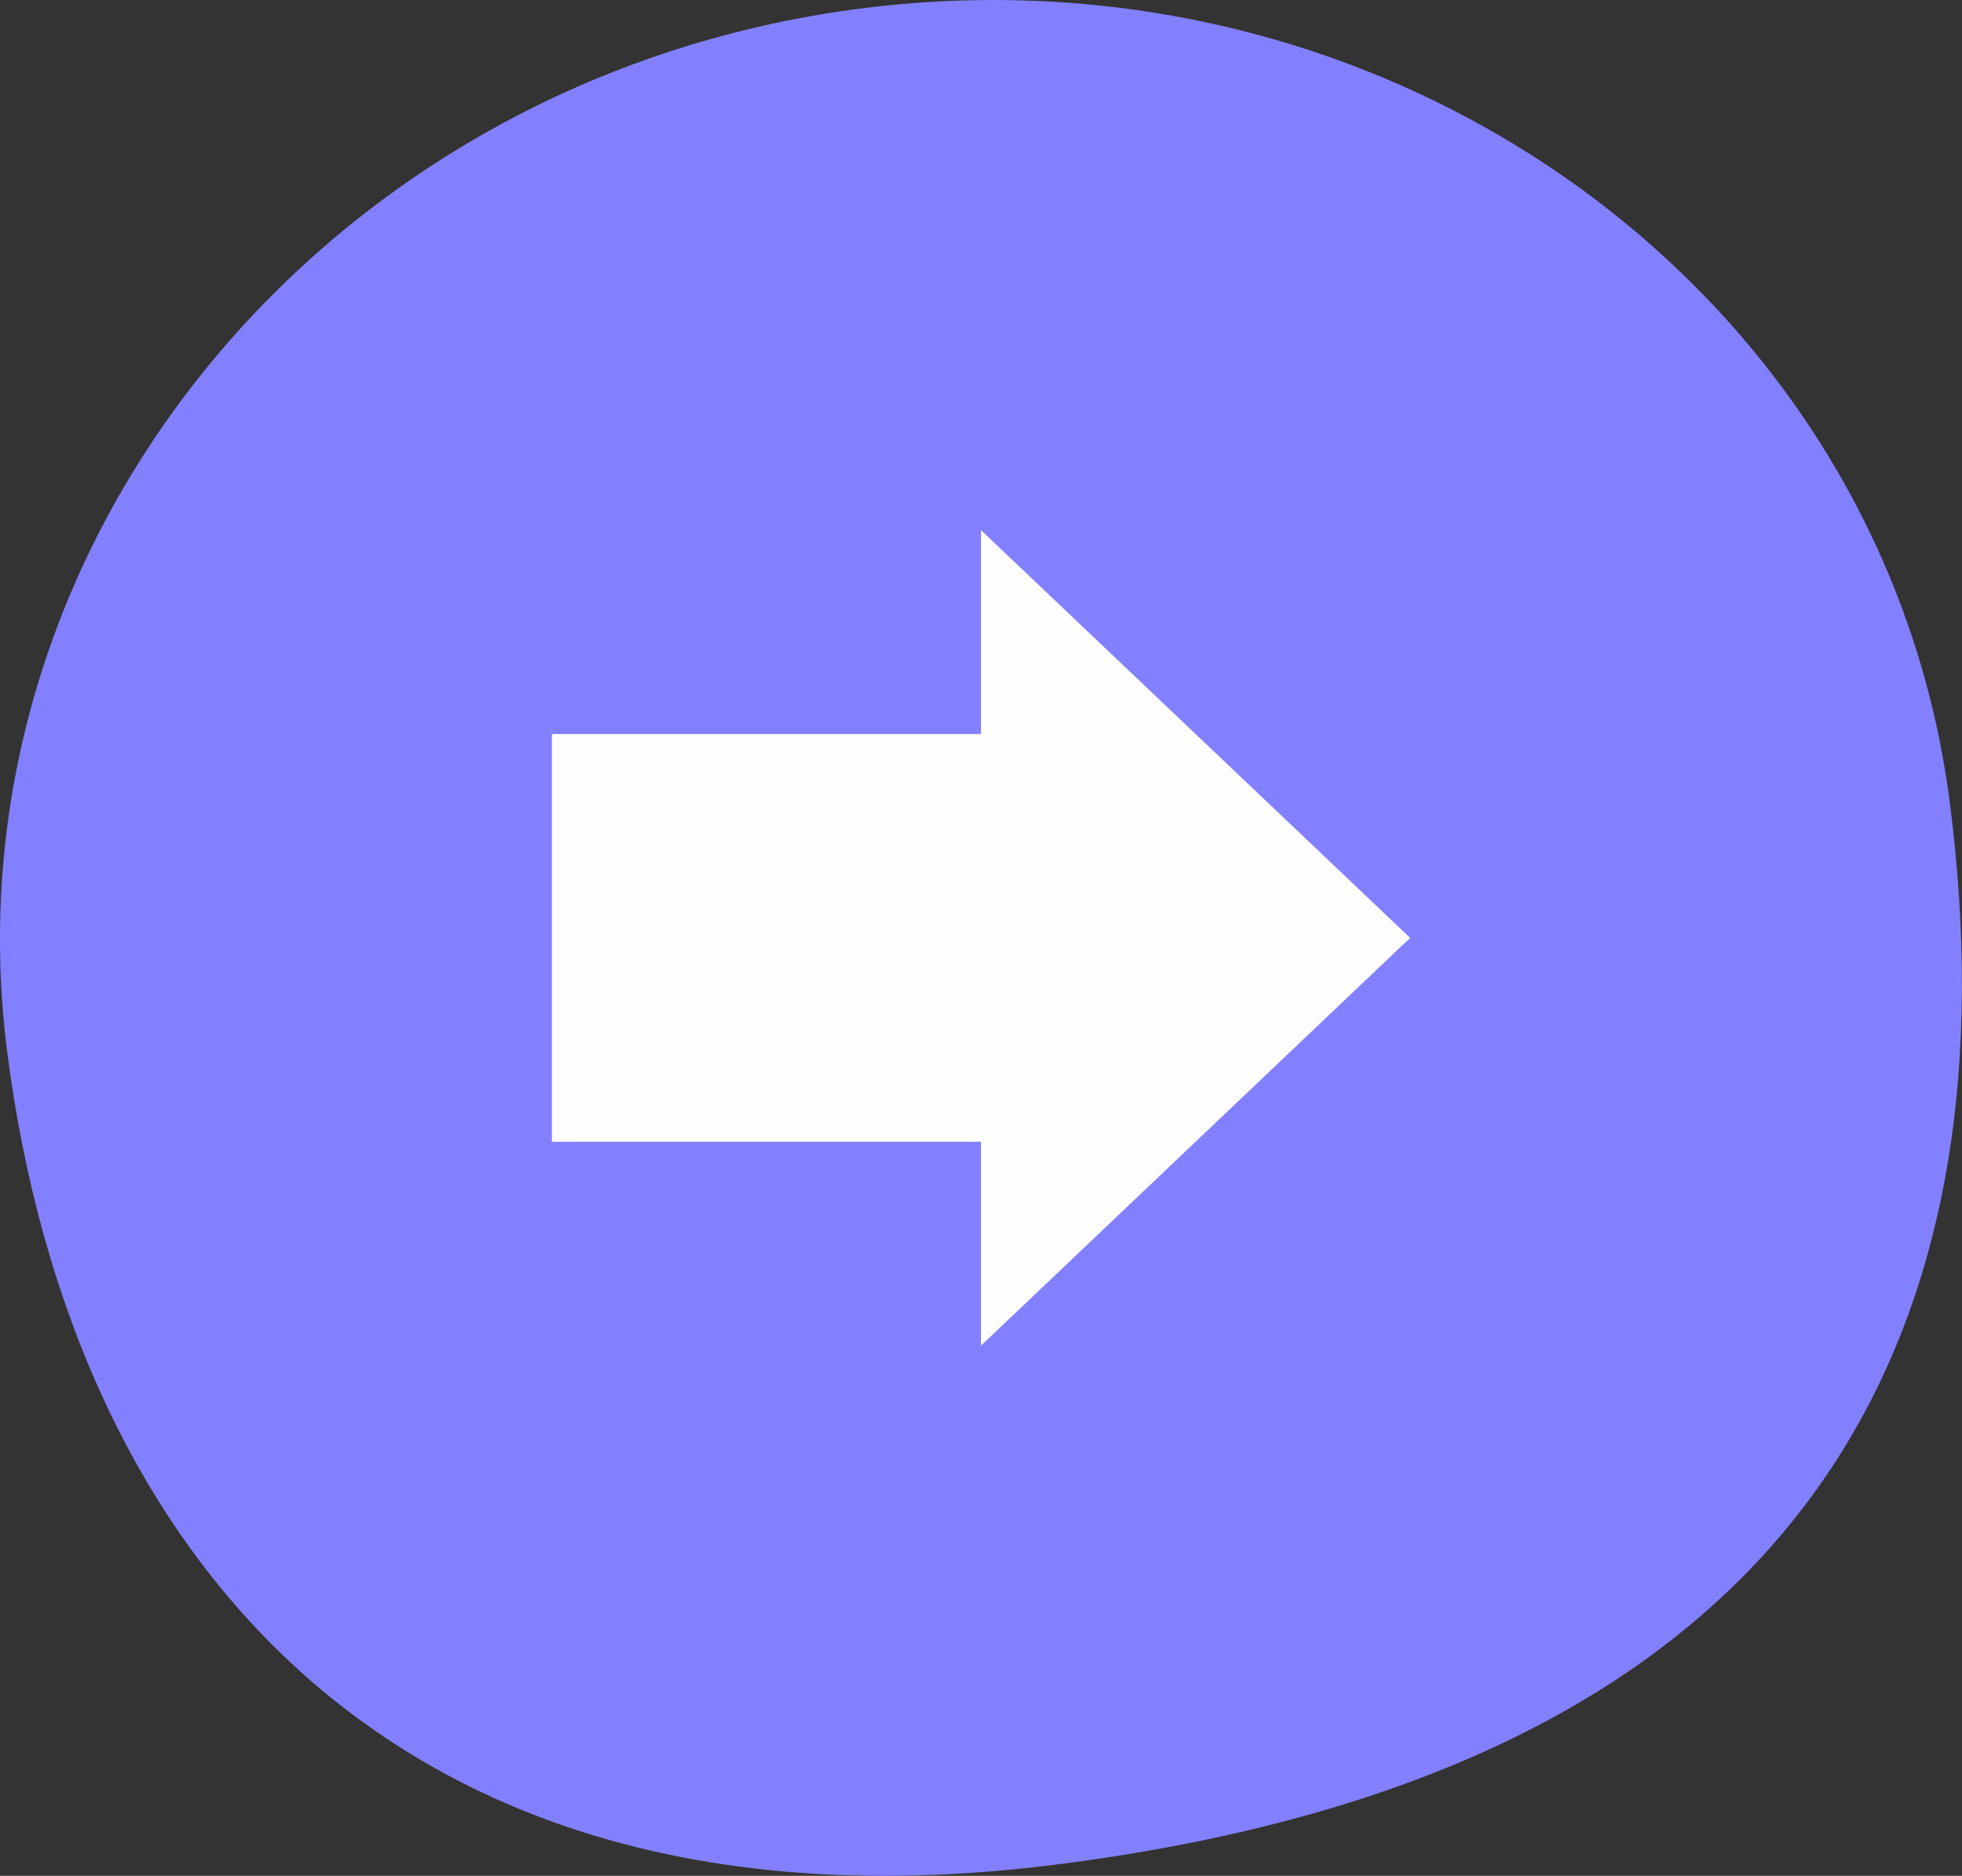<?xml version="1.0" encoding="UTF-8"?> <svg xmlns="http://www.w3.org/2000/svg" xmlns:xlink="http://www.w3.org/1999/xlink" xmlns:xodm="http://www.corel.com/coreldraw/odm/2003" xml:space="preserve" width="27.836mm" height="26.609mm" version="1.1" style="shape-rendering:geometricPrecision; text-rendering:geometricPrecision; image-rendering:optimizeQuality; fill-rule:evenodd; clip-rule:evenodd" viewBox="0 0 315.52 301.61"><rect x="0" y="0" width="315.52" height="301.61" fill="#333333" stroke="none"/> <defs> <style type="text/css"> .fil1 {fill:#FEFEFE;fill-rule:nonzero} .fil0 {fill:#8380FF;fill-rule:nonzero} </style> </defs> <g id="Слой_x0020_1">  <g id="_1890674414096"> <path class="fil0" d="M1.15 169.06c10.43,81.59 62.98,144.25 169,130.7 124.41,-15.9 153.85,-89.04 143.42,-170.63 -10.43,-81.59 -88.82,-138.79 -175.09,-127.77 -86.27,11.03 -147.76,86.11 -137.33,167.7z"></path> <path class="fil1" d="M88.75 183.58l69.01 0 0 32.78 69.01 -65.56 -69.01 -65.56 0 32.78 -69.01 0 0 65.56zm34.5 0m34.5 16.39m34.5 -16.39m0 -65.56m-34.5 -16.39m-34.5 16.39m-34.5 32.78"></path> </g> </g> </svg> 